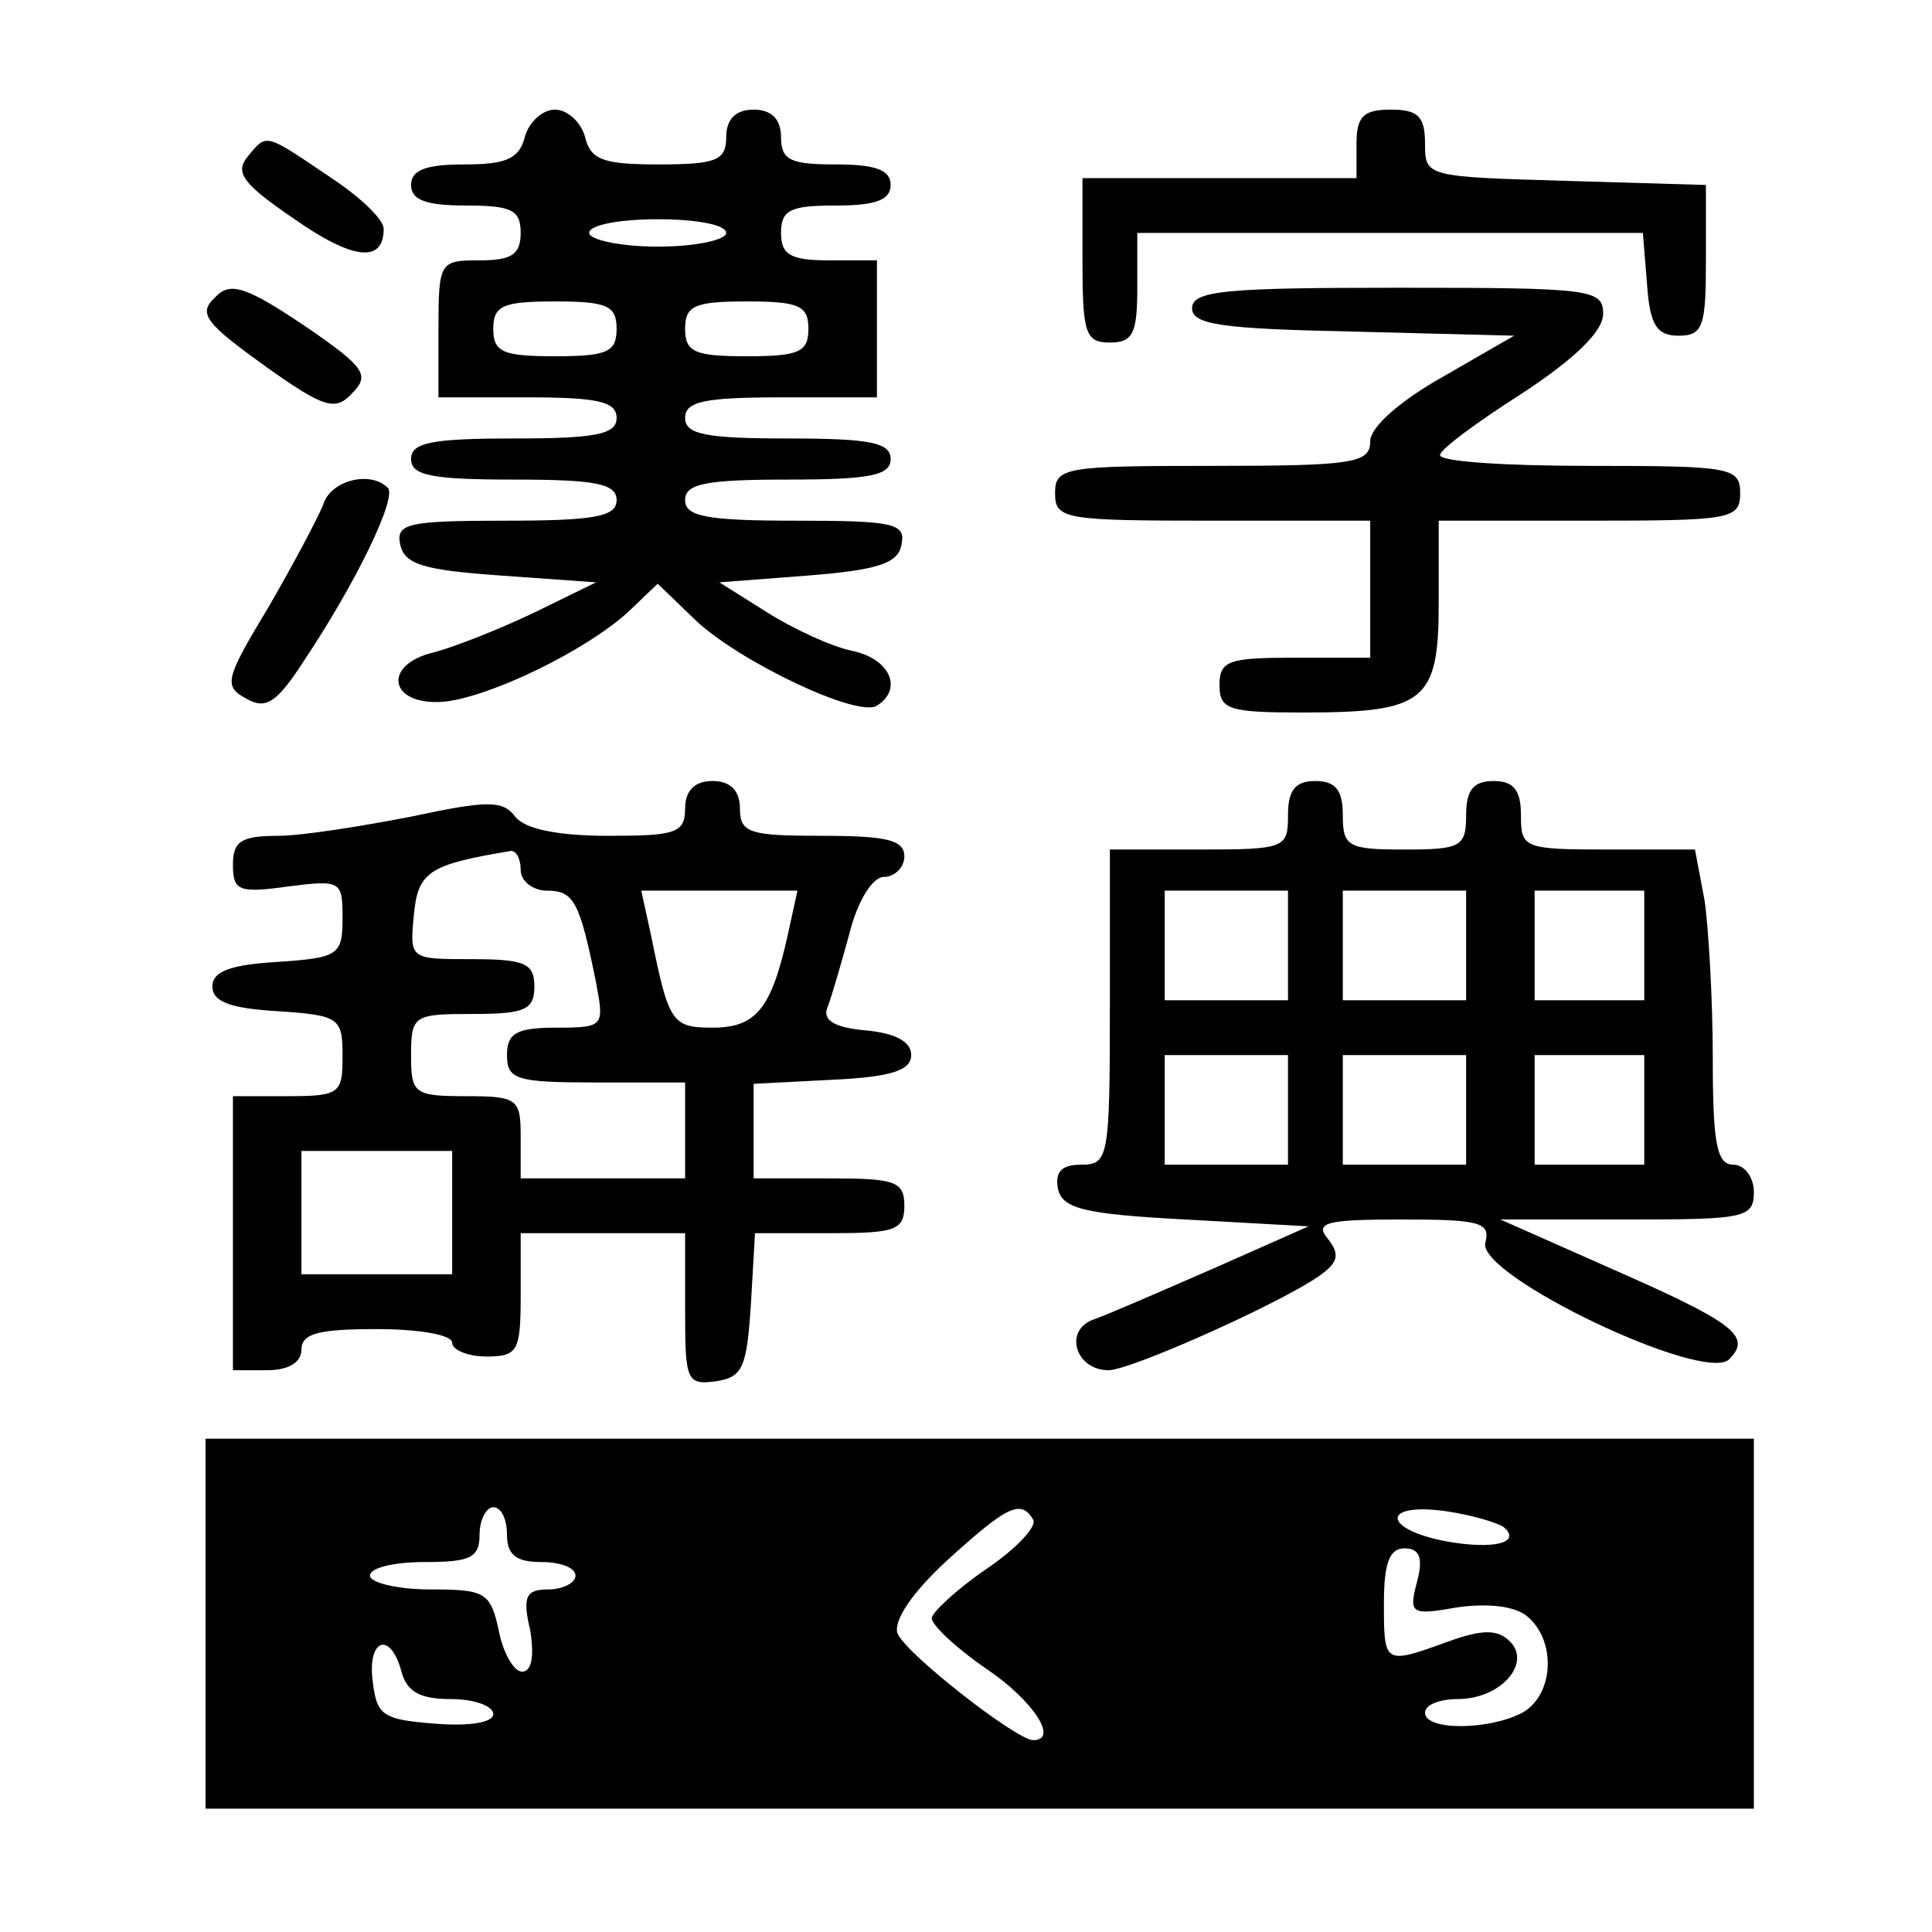 <?xml version="1.0" standalone="no"?>
<!DOCTYPE svg PUBLIC "-//W3C//DTD SVG 20010904//EN"
 "http://www.w3.org/TR/2001/REC-SVG-20010904/DTD/svg10.dtd">
<svg version="1.0" xmlns="http://www.w3.org/2000/svg"
 width="141pt" height="141pt" viewBox="0 0 141 141"
 preserveAspectRatio="xMidYMid meet">
<g transform="translate(0,141) scale(0.1,-0.1)"
fill="#000000" stroke="none">
<path d="M383 1310 c-4 -16 -14 -20 -44 -20 -28 0 -39 -4 -39 -15 0 -11 11
-15 40 -15 33 0 40 -3 40 -20 0 -16 -7 -20 -30 -20 -29 0 -30 -1 -30 -50 l0
-50 65 0 c51 0 65 -3 65 -15 0 -12 -15 -15 -75 -15 -60 0 -75 -3 -75 -15 0
-12 15 -15 75 -15 60 0 75 -3 75 -15 0 -12 -16 -15 -81 -15 -71 0 -80 -2 -77
-17 3 -15 17 -19 73 -23 l70 -5 -45 -22 c-25 -12 -58 -25 -73 -29 -39 -9 -33
-40 8 -36 34 4 102 37 133 65 l22 21 28 -27 c32 -30 118 -71 132 -62 19 12 10
34 -18 40 -15 3 -43 16 -62 28 l-35 22 65 5 c51 4 66 9 68 23 3 15 -6 17 -77
17 -65 0 -81 3 -81 15 0 12 15 15 75 15 60 0 75 3 75 15 0 12 -15 15 -75 15
-60 0 -75 3 -75 15 0 12 14 15 70 15 l70 0 0 50 0 50 -35 0 c-28 0 -35 4 -35
20 0 17 7 20 40 20 29 0 40 4 40 15 0 11 -11 15 -40 15 -33 0 -40 3 -40 20 0
13 -7 20 -20 20 -13 0 -20 -7 -20 -20 0 -17 -7 -20 -49 -20 -40 0 -50 3 -54
20 -3 11 -13 20 -22 20 -9 0 -19 -9 -22 -20z m147 -70 c0 -5 -22 -10 -50 -10
-27 0 -50 5 -50 10 0 6 23 10 50 10 28 0 50 -4 50 -10z m-80 -70 c0 -17 -7
-20 -45 -20 -38 0 -45 3 -45 20 0 17 7 20 45 20 38 0 45 -3 45 -20z m140 0 c0
-17 -7 -20 -45 -20 -38 0 -45 3 -45 20 0 17 7 20 45 20 38 0 45 -3 45 -20z"/>
<path d="M990 1305 l0 -25 -100 0 -100 0 0 -60 c0 -53 2 -60 20 -60 17 0 20 7
20 40 l0 40 184 0 185 0 3 -37 c2 -30 7 -38 23 -38 18 0 20 7 20 55 l0 55
-102 3 c-102 3 -103 3 -103 27 0 20 -5 25 -25 25 -20 0 -25 -5 -25 -25z"/>
<path d="M181 1296 c-10 -12 -4 -20 34 -46 43 -30 65 -32 65 -7 0 7 -17 23
-38 37 -49 33 -47 33 -61 16z"/>
<path d="M157 1193 c-13 -12 -7 -19 39 -52 41 -29 49 -31 61 -18 13 13 9 19
-30 46 -47 32 -59 36 -70 24z"/>
<path d="M870 1185 c0 -12 22 -15 118 -17 l117 -3 -52 -30 c-32 -18 -53 -37
-53 -47 0 -16 -12 -18 -115 -18 -108 0 -115 -1 -115 -20 0 -19 7 -20 115 -20
l115 0 0 -50 0 -50 -55 0 c-48 0 -55 -2 -55 -20 0 -18 7 -20 61 -20 89 0 99 8
99 80 l0 60 110 0 c103 0 110 1 110 20 0 19 -7 20 -110 20 -60 0 -110 3 -109
8 0 4 27 24 60 45 38 25 59 45 59 58 0 18 -9 19 -150 19 -125 0 -150 -2 -150
-15z"/>
<path d="M236 1042 c-4 -10 -22 -44 -40 -75 -32 -53 -33 -58 -16 -67 14 -8 22
-3 42 28 38 57 68 119 61 126 -13 13 -42 5 -47 -12z"/>
<path d="M500 820 c0 -18 -7 -20 -56 -20 -37 0 -61 5 -68 14 -9 12 -20 12 -76
0 -36 -7 -80 -14 -97 -14 -27 0 -33 -4 -33 -21 0 -19 4 -21 40 -16 39 5 40 4
40 -23 0 -27 -3 -29 -47 -32 -35 -2 -48 -7 -48 -18 0 -11 13 -16 48 -18 45 -3
47 -5 47 -33 0 -27 -2 -29 -40 -29 l-40 0 0 -100 0 -100 25 0 c16 0 25 6 25
15 0 12 13 15 55 15 30 0 55 -4 55 -10 0 -5 11 -10 25 -10 23 0 25 4 25 45 l0
45 60 0 60 0 0 -56 c0 -52 1 -55 23 -52 19 3 22 10 25 56 l3 52 55 0 c47 0 54
2 54 20 0 18 -7 20 -55 20 l-55 0 0 35 0 34 58 3 c43 2 57 7 57 18 0 10 -12
16 -33 18 -24 2 -32 8 -28 17 3 8 10 32 16 54 6 24 17 41 25 41 8 0 15 7 15
15 0 12 -13 15 -60 15 -53 0 -60 2 -60 20 0 13 -7 20 -20 20 -13 0 -20 -7 -20
-20z m-120 -45 c0 -8 9 -15 19 -15 20 0 24 -8 36 -67 6 -32 6 -33 -29 -33 -29
0 -36 -4 -36 -20 0 -18 7 -20 65 -20 l65 0 0 -35 0 -35 -60 0 -60 0 0 30 c0
28 -2 30 -40 30 -38 0 -40 2 -40 30 0 29 2 30 45 30 38 0 45 3 45 20 0 17 -7
20 -46 20 -45 0 -45 0 -42 32 3 32 11 37 71 47 4 0 7 -6 7 -14z m195 -47 c-12
-54 -23 -68 -55 -68 -30 0 -32 4 -45 68 l-7 32 57 0 57 0 -7 -32z m-245 -203
l0 -45 -55 0 -55 0 0 45 0 45 55 0 55 0 0 -45z"/>
<path d="M940 815 c0 -24 -2 -25 -65 -25 l-65 0 0 -115 c0 -110 -1 -115 -21
-115 -14 0 -19 -5 -17 -17 3 -15 18 -19 93 -23 l90 -5 -70 -31 c-39 -17 -78
-34 -87 -37 -22 -8 -13 -37 11 -37 17 0 137 54 158 72 10 8 10 14 2 24 -10 12
0 14 54 14 57 0 65 -2 61 -17 -6 -24 160 -103 178 -85 17 17 3 27 -88 67 l-79
35 93 0 c85 0 92 1 92 20 0 11 -7 20 -15 20 -12 0 -15 15 -15 78 0 42 -3 94
-6 115 l-7 37 -63 0 c-62 0 -64 1 -64 25 0 18 -5 25 -20 25 -15 0 -20 -7 -20
-25 0 -23 -4 -25 -45 -25 -41 0 -45 2 -45 25 0 18 -5 25 -20 25 -15 0 -20 -7
-20 -25z m0 -95 l0 -40 -45 0 -45 0 0 40 0 40 45 0 45 0 0 -40z m130 0 l0 -40
-45 0 -45 0 0 40 0 40 45 0 45 0 0 -40z m130 0 l0 -40 -40 0 -40 0 0 40 0 40
40 0 40 0 0 -40z m-260 -120 l0 -40 -45 0 -45 0 0 40 0 40 45 0 45 0 0 -40z
m130 0 l0 -40 -45 0 -45 0 0 40 0 40 45 0 45 0 0 -40z m130 0 l0 -40 -40 0
-40 0 0 40 0 40 40 0 40 0 0 -40z"/>
<path d="M150 225 l0 -135 565 0 565 0 0 135 0 135 -565 0 -565 0 0 -135z
m220 65 c0 -15 7 -20 25 -20 14 0 25 -4 25 -10 0 -5 -9 -10 -20 -10 -16 0 -19
-5 -13 -30 3 -19 1 -30 -6 -30 -6 0 -14 14 -17 30 -6 28 -10 30 -50 30 -24 0
-44 5 -44 10 0 6 18 10 40 10 33 0 40 3 40 20 0 11 5 20 10 20 6 0 10 -9 10
-20z m384 11 c3 -5 -12 -21 -34 -36 -22 -15 -40 -32 -40 -36 0 -5 18 -22 40
-37 34 -23 53 -52 34 -52 -12 0 -93 63 -99 78 -3 9 10 29 36 53 44 40 54 45
63 30z m344 -6 c12 -11 -8 -16 -42 -10 -48 9 -48 29 0 22 20 -3 39 -9 42 -12z
m-64 -40 c-6 -23 -4 -24 30 -18 22 3 42 1 51 -7 21 -18 19 -57 -4 -70 -25 -13
-71 -13 -71 0 0 6 11 10 24 10 31 0 54 26 38 42 -9 9 -20 9 -45 0 -47 -17 -47
-17 -47 28 0 29 4 40 15 40 11 0 14 -7 9 -25z m-741 -65 c4 -15 14 -20 36 -20
17 0 31 -5 31 -11 0 -6 -17 -9 -42 -7 -39 3 -43 6 -46 31 -4 31 13 37 21 7z"/>
</g>
</svg>
